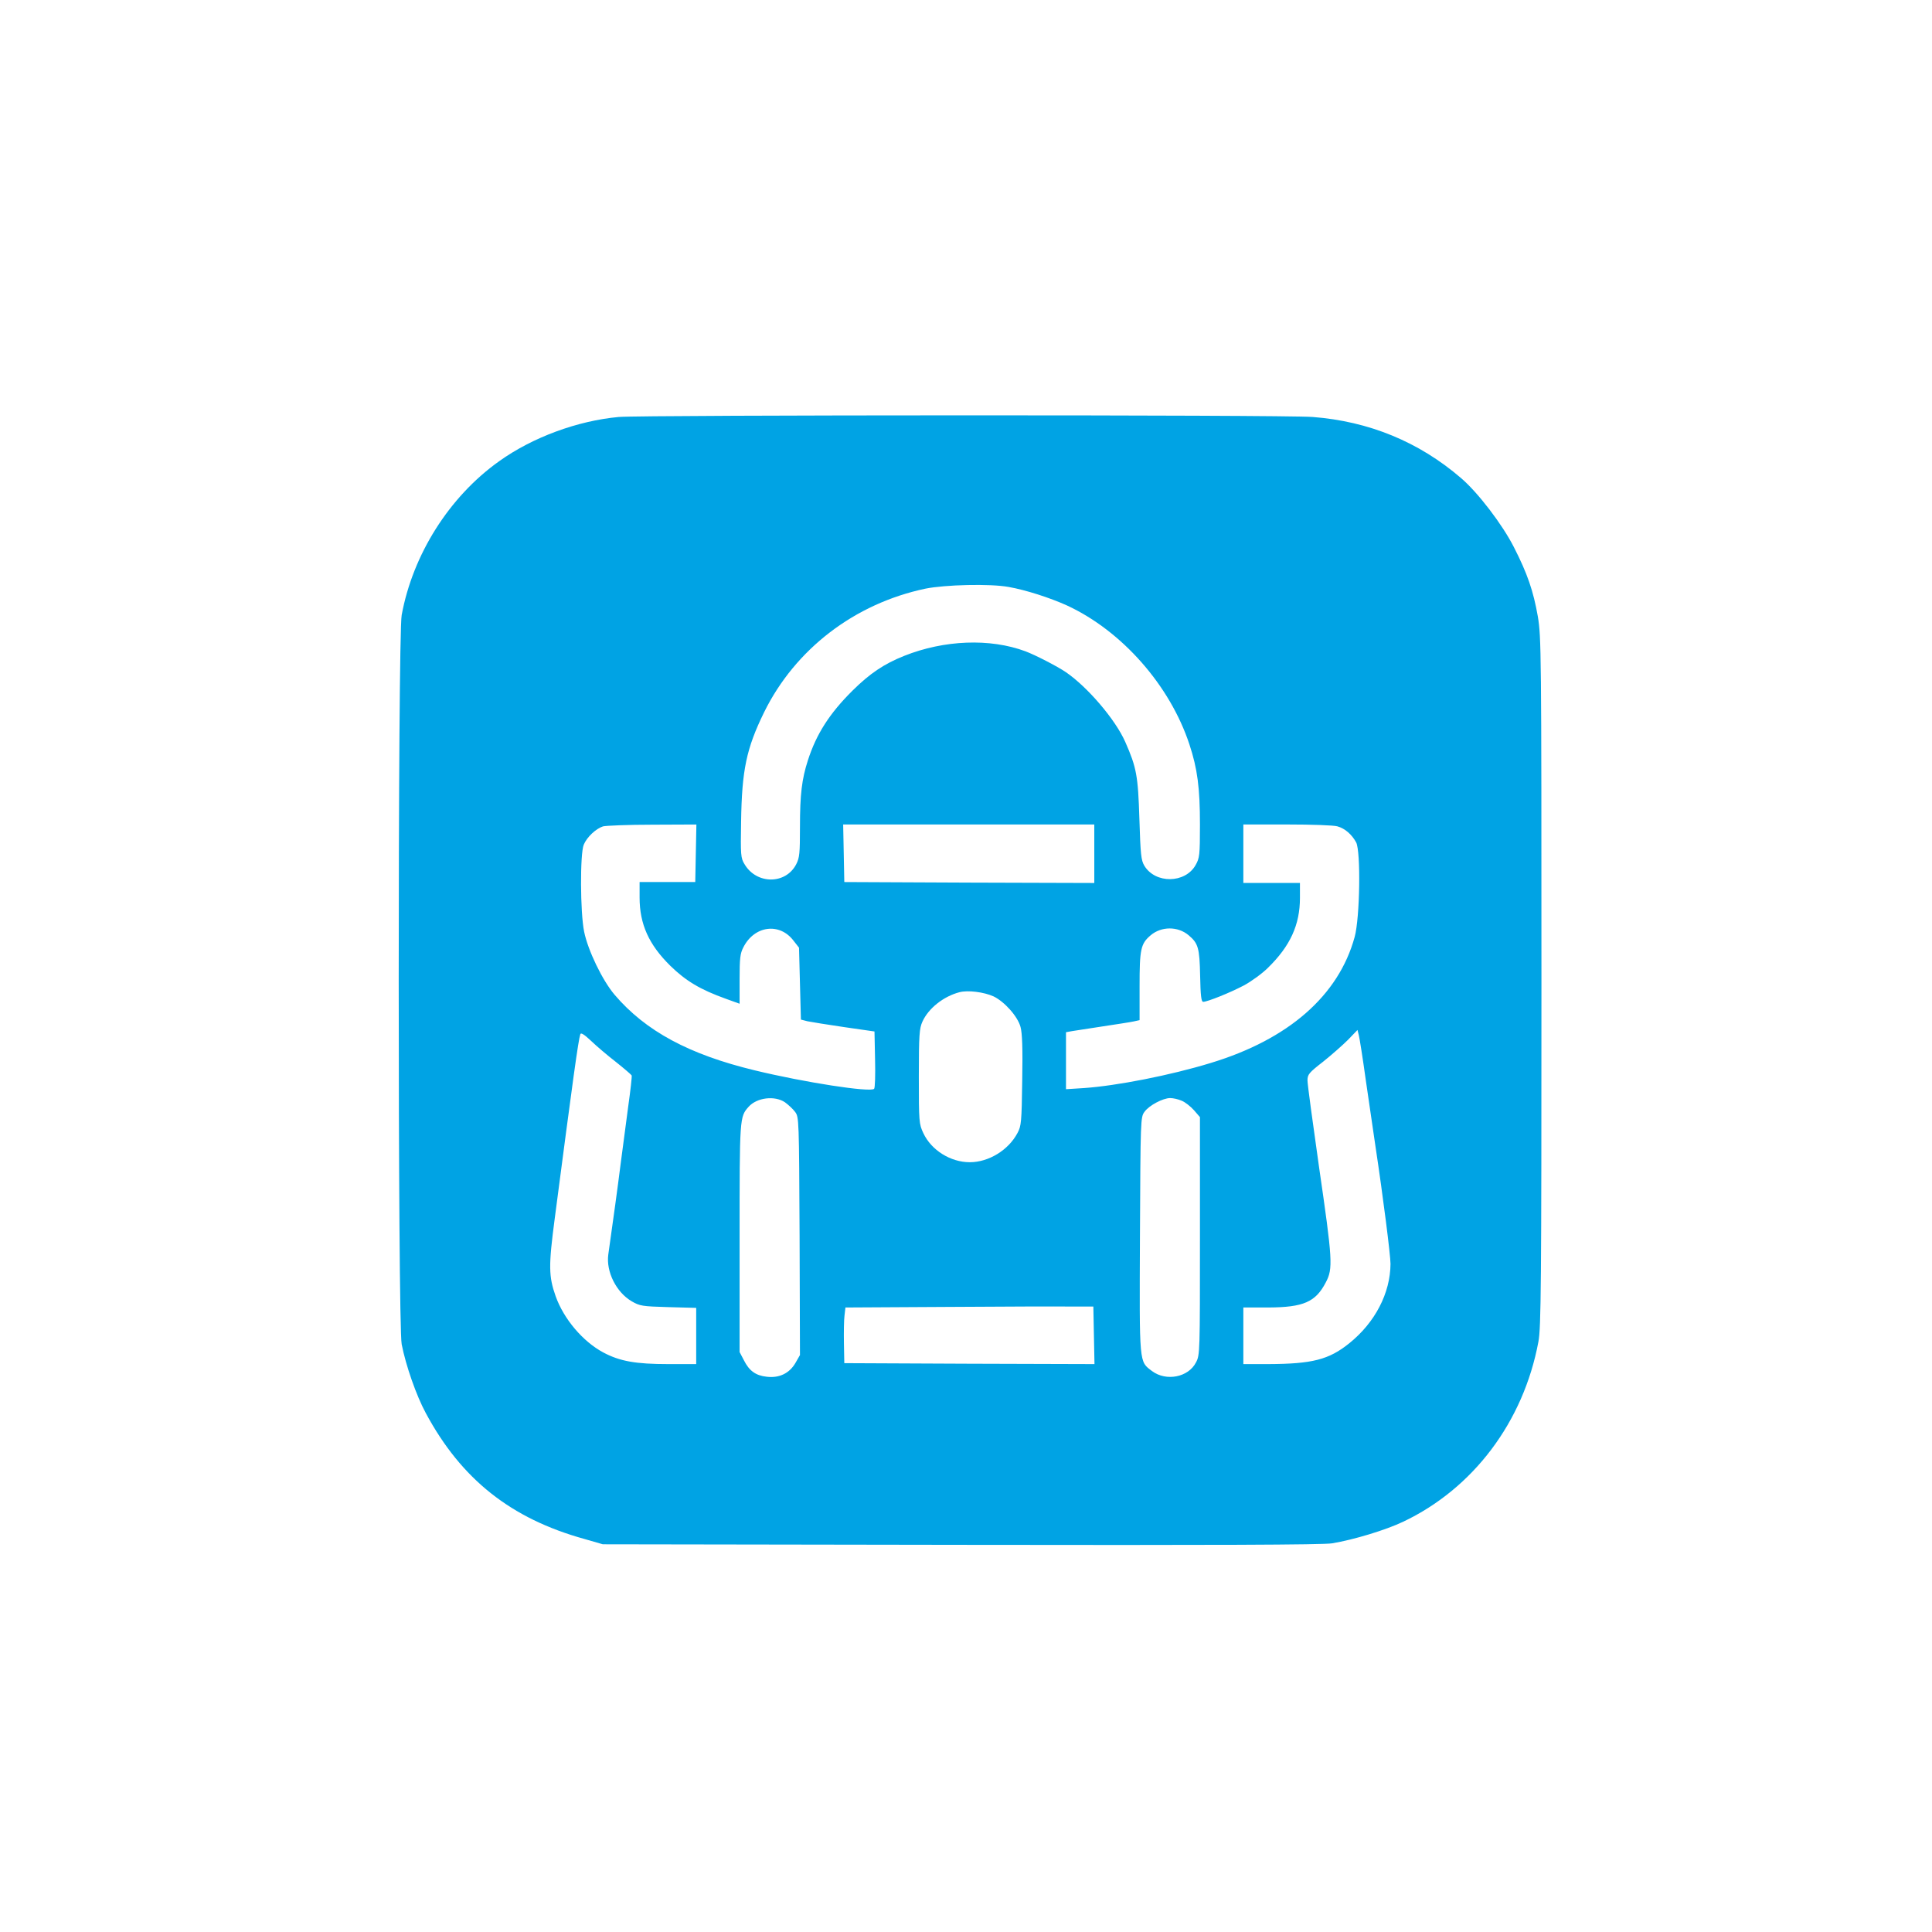 <?xml version="1.0" standalone="no"?>
<!DOCTYPE svg PUBLIC "-//W3C//DTD SVG 20010904//EN"
 "http://www.w3.org/TR/2001/REC-SVG-20010904/DTD/svg10.dtd">
<svg version="1.0" xmlns="http://www.w3.org/2000/svg"
 width="1024pt" height="1024pt" viewBox="0 0 1024 1024"
 preserveAspectRatio="xMidYMid meet">

<g transform="translate(0,1024) scale(0.1,-0.1)"
fill="#00a3e4" stroke="none">
<path d="M3280 8030 c-219 -20 -458 -108 -635 -235 -264 -188 -457 -494 -516
-815 -21 -112 -21 -3761 0 -3865 22 -113 78 -273 128 -365 188 -350 451 -559
841 -667 l97 -28 1900 -3 c1333 -2 1919 0 1965 8 115 19 283 70 376 114 372
176 639 530 718 955 14 74 16 294 16 1906 0 1761 -1 1827 -19 1937 -24 136
-55 227 -127 368 -61 120 -190 289 -280 366 -223 192 -488 301 -787 324 -155
12 -3545 11 -3677 0z m2066 -901 c91 -16 218 -57 309 -98 292 -135 546 -424
649 -736 43 -130 56 -232 56 -425 0 -163 -2 -178 -23 -215 -55 -98 -214 -100
-272 -3 -17 29 -20 58 -26 248 -7 228 -15 272 -75 408 -52 118 -199 290 -314
369 -47 32 -164 92 -215 111 -188 70 -431 60 -642 -24 -108 -43 -183 -94 -274
-184 -122 -121 -192 -230 -237 -370 -32 -99 -42 -180 -42 -353 0 -139 -2 -163
-20 -198 -56 -108 -211 -107 -274 1 -20 32 -21 49 -18 225 4 273 28 388 122
580 165 335 480 576 855 655 103 21 344 27 441 9z m-1658 -1411 l-3 -153 -148
0 -147 0 0 -82 c0 -141 49 -250 163 -362 82 -80 158 -126 295 -175 l72 -26 0
131 c0 109 3 136 20 168 58 115 192 133 266 35 l29 -37 5 -191 5 -190 35 -9
c19 -4 107 -18 195 -31 l160 -23 3 -148 c2 -81 0 -151 -5 -156 -20 -20 -369
34 -633 98 -348 84 -578 208 -742 400 -65 76 -142 236 -162 335 -21 102 -22
414 -2 461 17 41 65 85 102 97 16 4 134 9 262 9 l233 1 -3 -152z m2112 -3 l0
-155 -662 2 -663 3 -3 153 -3 152 666 0 665 0 0 -155z m1289 145 c40 -11 76
-43 99 -85 25 -49 20 -399 -8 -501 -85 -311 -351 -543 -763 -668 -216 -66
-499 -121 -672 -133 l-95 -6 0 151 0 151 33 6 c17 3 91 14 162 25 72 11 145
22 163 26 l32 7 0 179 c0 198 6 226 59 271 57 48 144 48 201 0 51 -43 58 -67
61 -216 2 -103 6 -137 16 -137 22 0 142 48 216 87 39 21 97 63 127 93 119 116
170 229 170 371 l0 79 -150 0 -150 0 0 155 0 155 233 0 c127 0 247 -4 266 -10z
m-1823 -901 c58 -28 128 -106 143 -162 9 -32 12 -114 9 -283 -3 -221 -5 -242
-25 -279 -48 -91 -153 -155 -253 -155 -102 0 -204 64 -246 154 -23 49 -24 59
-24 301 0 221 3 255 19 290 32 71 112 134 196 156 45 12 130 1 181 -22z m1973
-444 c17 -115 40 -273 51 -349 41 -271 80 -580 80 -625 -1 -155 -82 -311 -219
-421 -108 -87 -197 -109 -428 -110 l-133 0 0 150 0 150 133 0 c186 1 250 29
304 133 39 73 36 118 -36 613 -33 232 -61 437 -61 457 0 32 7 41 83 100 45 36
104 88 132 116 l50 52 7 -28 c4 -15 21 -122 37 -238z m-3974 96 c44 -35 81
-67 83 -71 2 -5 -6 -77 -18 -162 -11 -84 -29 -220 -40 -303 -16 -128 -39 -294
-66 -485 -12 -90 42 -199 124 -247 43 -25 55 -27 194 -31 l148 -4 0 -149 0
-149 -147 0 c-174 0 -258 15 -346 62 -108 58 -209 177 -252 298 -37 105 -38
160 -5 410 97 742 125 946 136 979 3 9 21 -2 57 -36 28 -27 88 -78 132 -112z
m895 -213 c18 -13 43 -36 54 -51 21 -28 21 -37 24 -659 l2 -630 -24 -42 c-32
-55 -86 -81 -152 -73 -58 6 -93 31 -121 87 l-23 44 0 603 c0 642 0 643 48 697
44 49 138 60 192 24z m2103 8 c18 -7 47 -30 65 -50 l32 -37 0 -630 c0 -617 0
-631 -21 -670 -40 -79 -158 -102 -233 -46 -69 53 -67 26 -64 721 3 612 3 625
24 653 24 34 98 73 136 73 16 0 43 -6 61 -14z m-465 -1244 l3 -152 -663 2
-663 3 -2 105 c-1 58 0 124 3 147 l5 43 537 3 c295 2 591 3 657 2 l120 0 3
-153z"/>
</g>
</svg>
